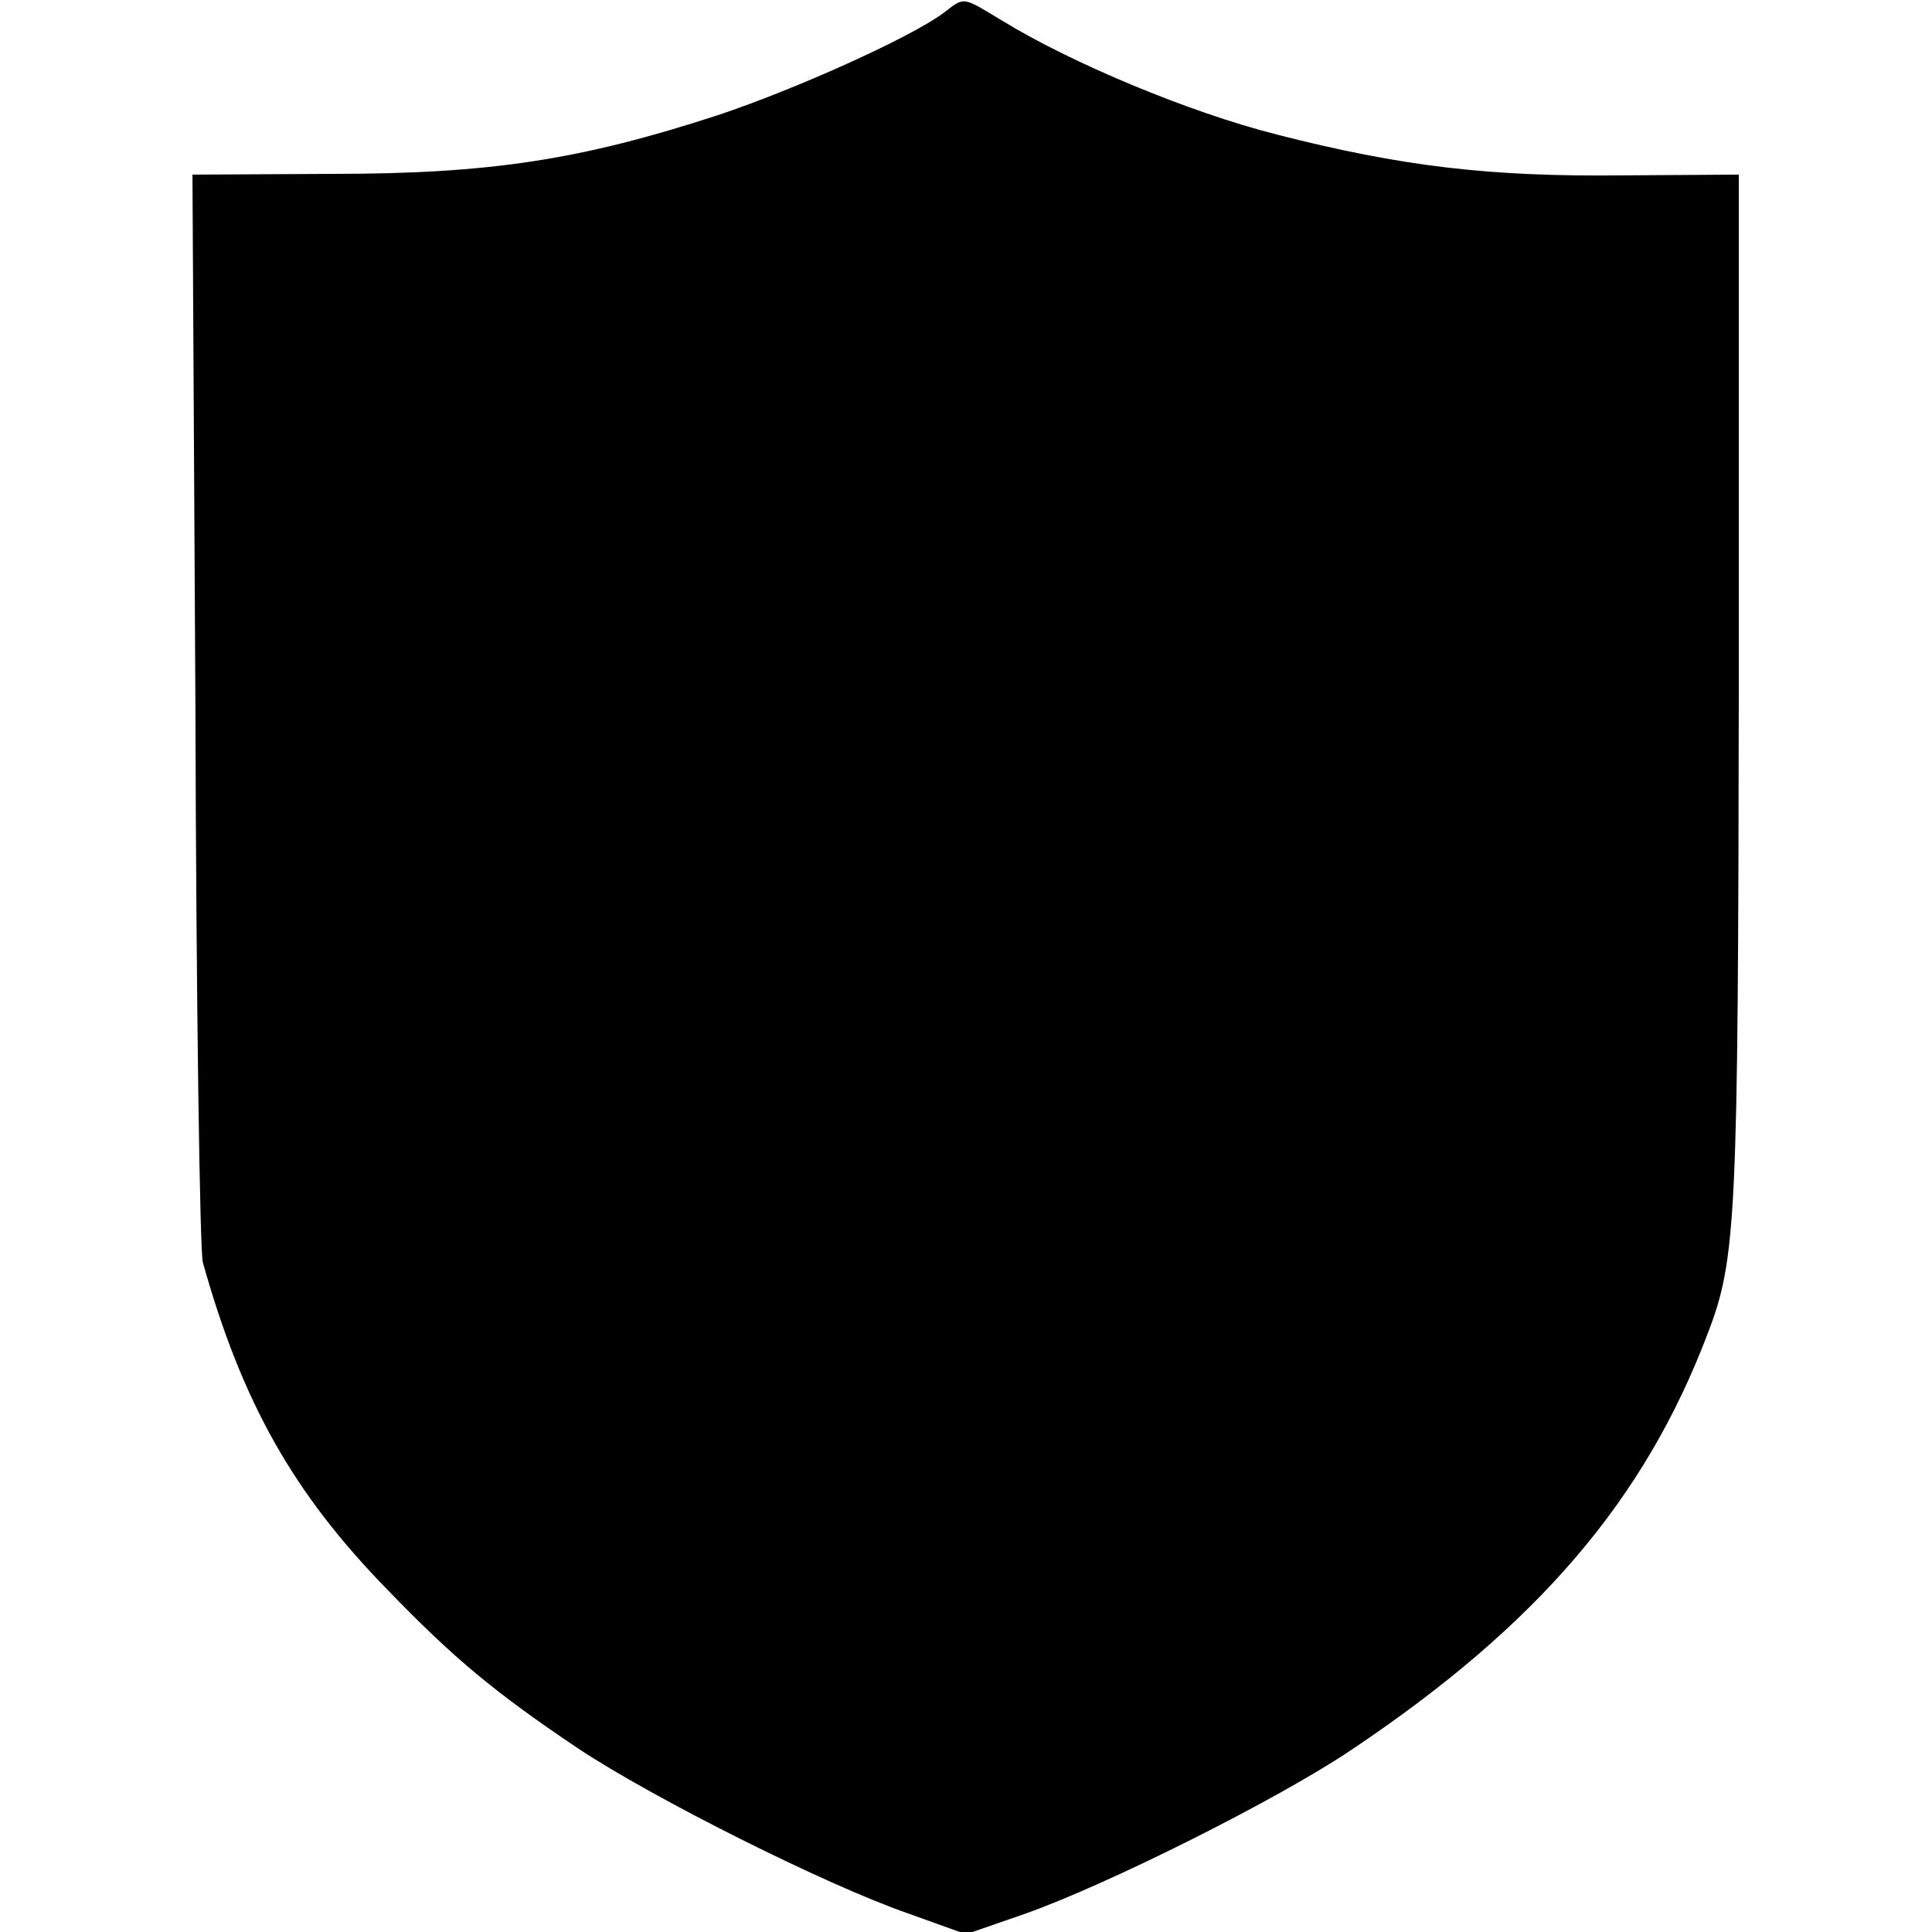 <?xml version="1.0" standalone="no"?>
<!DOCTYPE svg PUBLIC "-//W3C//DTD SVG 20010904//EN"
 "http://www.w3.org/TR/2001/REC-SVG-20010904/DTD/svg10.dtd">
<svg version="1.0" xmlns="http://www.w3.org/2000/svg"
 width="260pt" height="260pt" viewBox="0 0 260 260"
 preserveAspectRatio="xMidYMid meet">
<g transform="translate(0,260) scale(0.1,-0.1)"
fill="#000000" stroke="none">
<path d="M1269 2582 c-45 -33 -198 -102 -303 -137 -184 -60 -306 -79 -519 -79
l-188 -1 4 -720 c1 -396 6 -731 10 -744 53 -189 122 -311 249 -441 89 -92 143
-137 256 -213 101 -67 332 -183 444 -222 l78 -28 78 27 c111 39 343 155 442
222 249 167 393 335 478 559 39 101 41 155 42 867 l0 693 -157 -1 c-178 -2
-297 12 -465 55 -118 30 -276 96 -369 153 -55 33 -50 33 -80 10z"/>
</g>
</svg>
